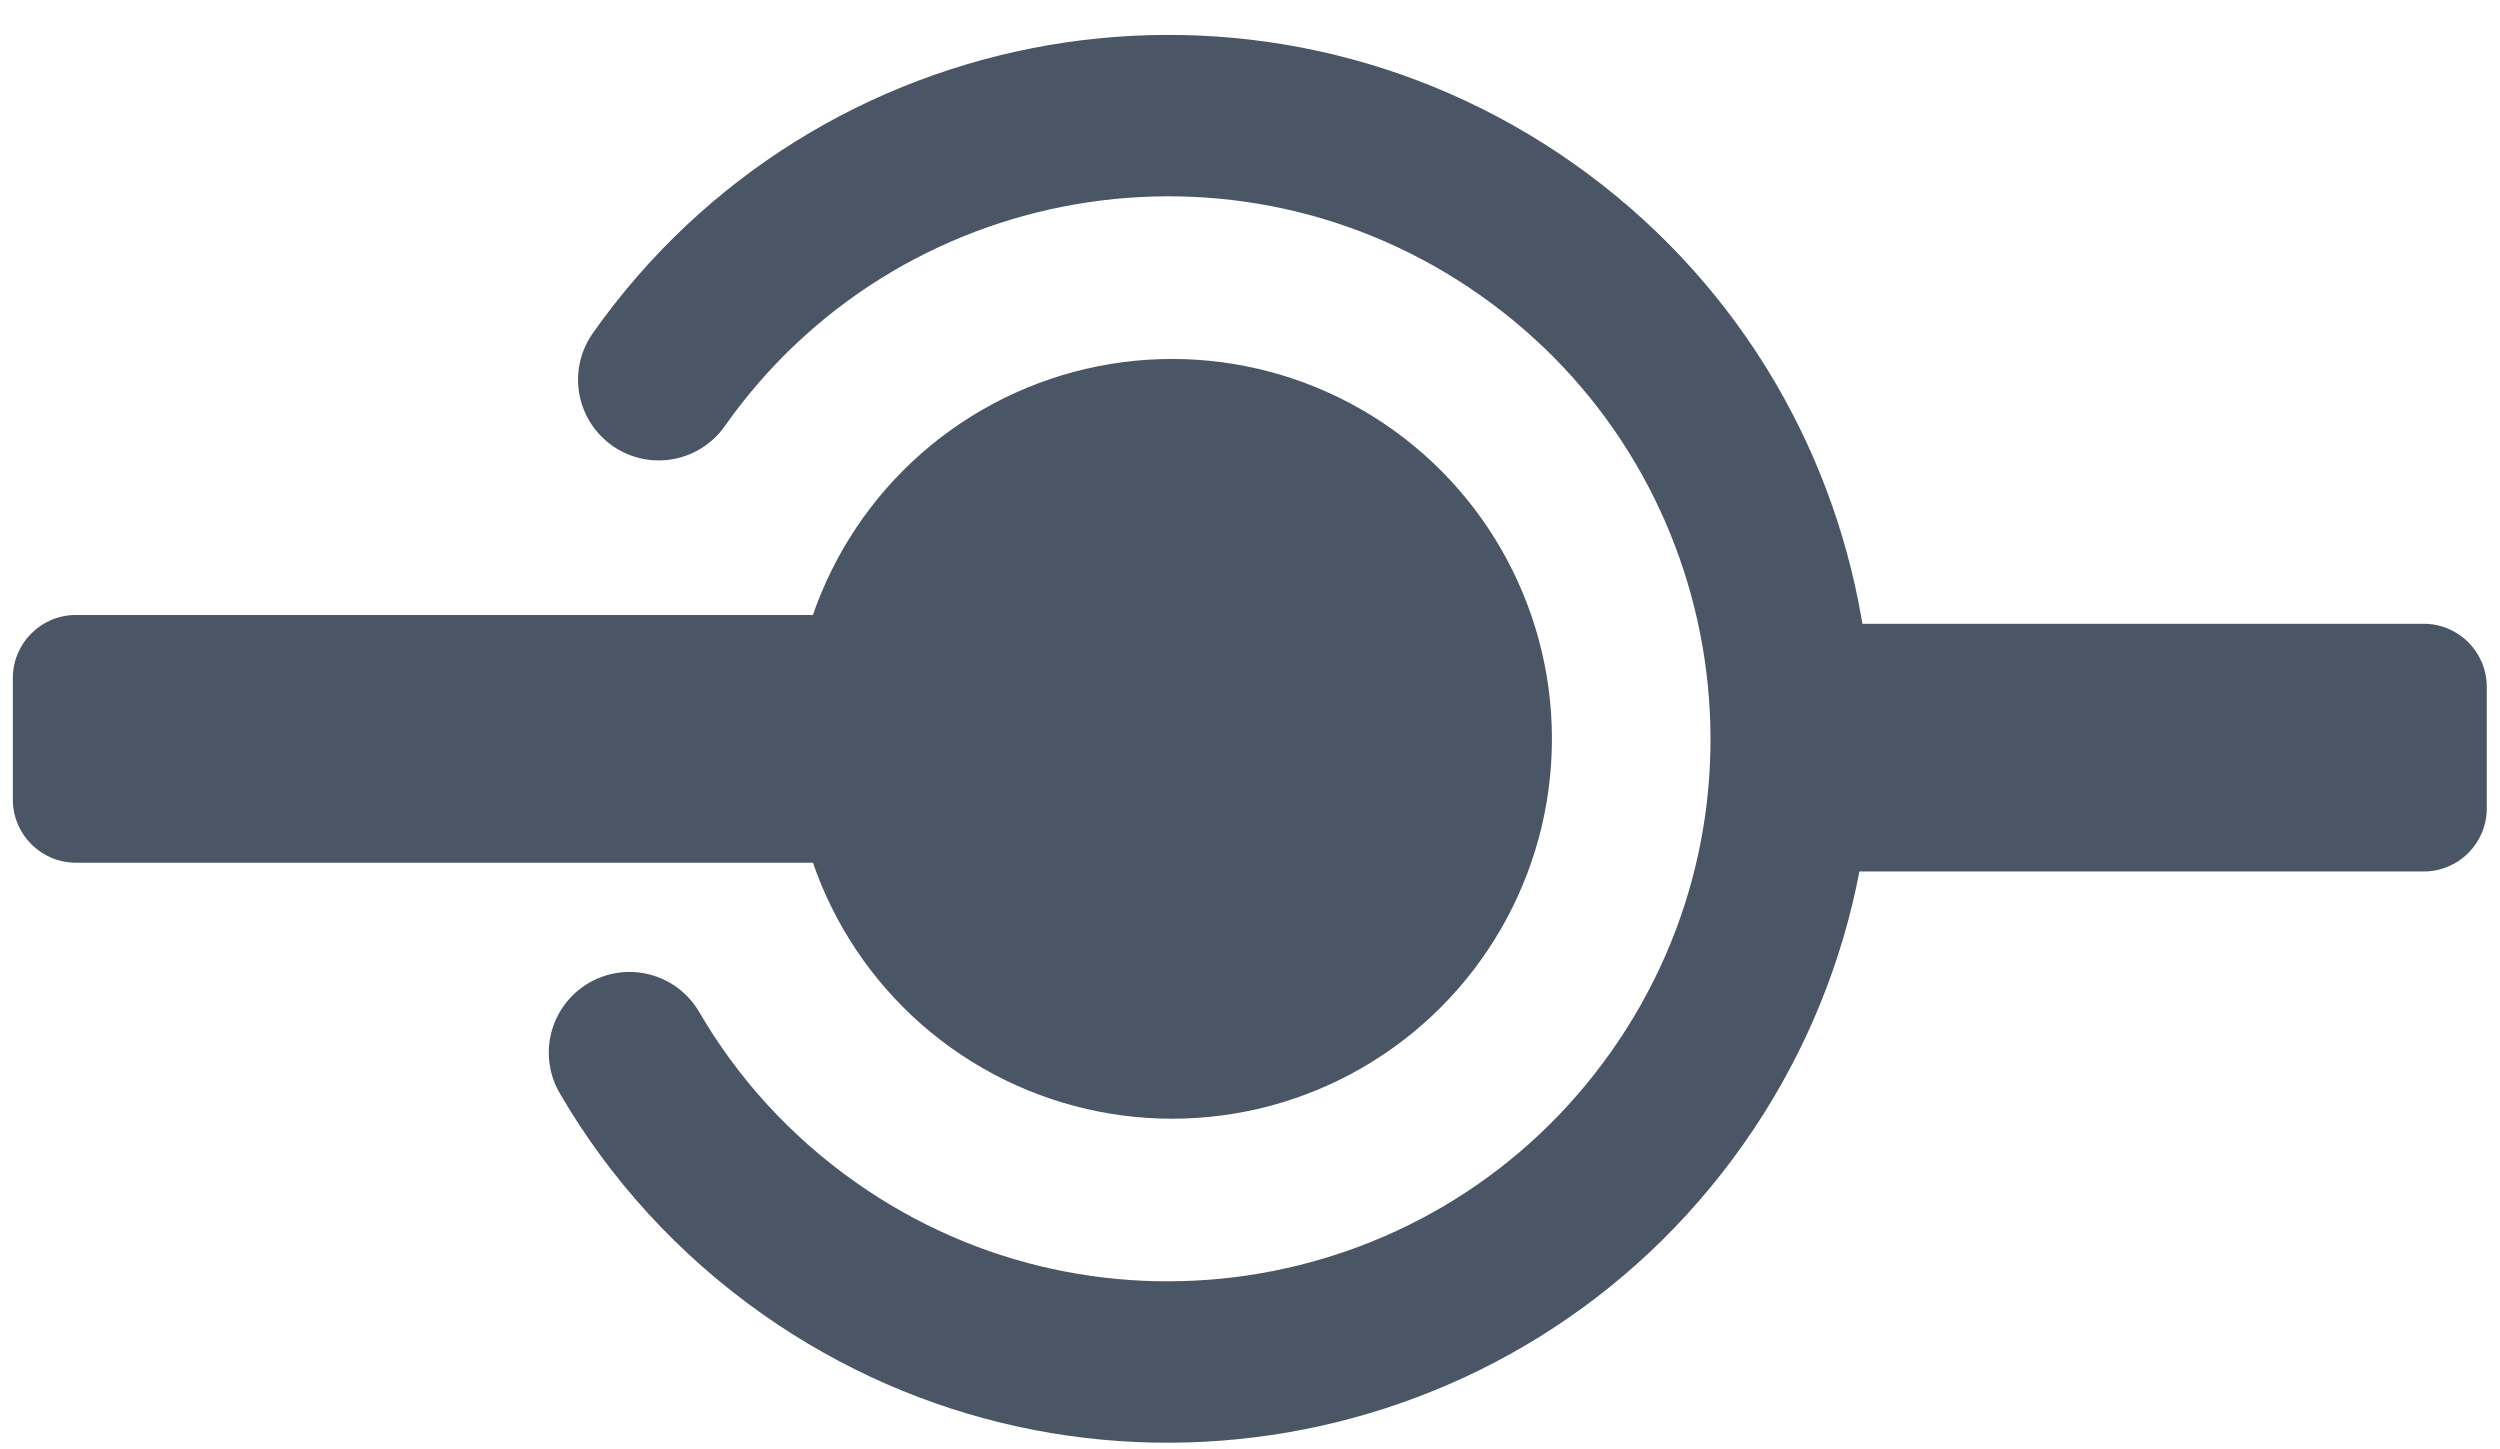 <svg xmlns="http://www.w3.org/2000/svg" id="Ebene_1" width="1585.6mm" height="918.9mm" viewBox="0 0 4494.7 2604.9"><defs><style>      .st0 {        fill: none;        stroke: #4a5566;        stroke-linecap: round;        stroke-miterlimit: 10;        stroke-width: 290.2px;      }      .st1 {        fill: #4a5566;      }    </style></defs><path class="st0" d="M1184.3,682.7C1540.9,177,2239.9,56.1,2745.6,412.7c505.7,356.6,626.6,1055.6,270,1561.3-356.6,505.7-1055.6,626.6-1561.3,270-135.9-95.9-244.1-216.5-322.6-351.4"></path><circle class="st1" cx="2107.2" cy="1328.4" r="683"></circle><path class="st1" d="M136.4,1105.7h1972.5v445.4H136.4c-62.6,0-113.4-50.8-113.4-113.4v-218.6c0-62.6,50.8-113.4,113.4-113.4Z"></path><path class="st1" d="M3396.9,1121.4h1074.1v445.4h-1074.1c-62.6,0-113.4-50.8-113.4-113.4v-218.6c0-62.6,50.8-113.4,113.4-113.4Z" transform="translate(7754.5 2688.3) rotate(180)"></path></svg>